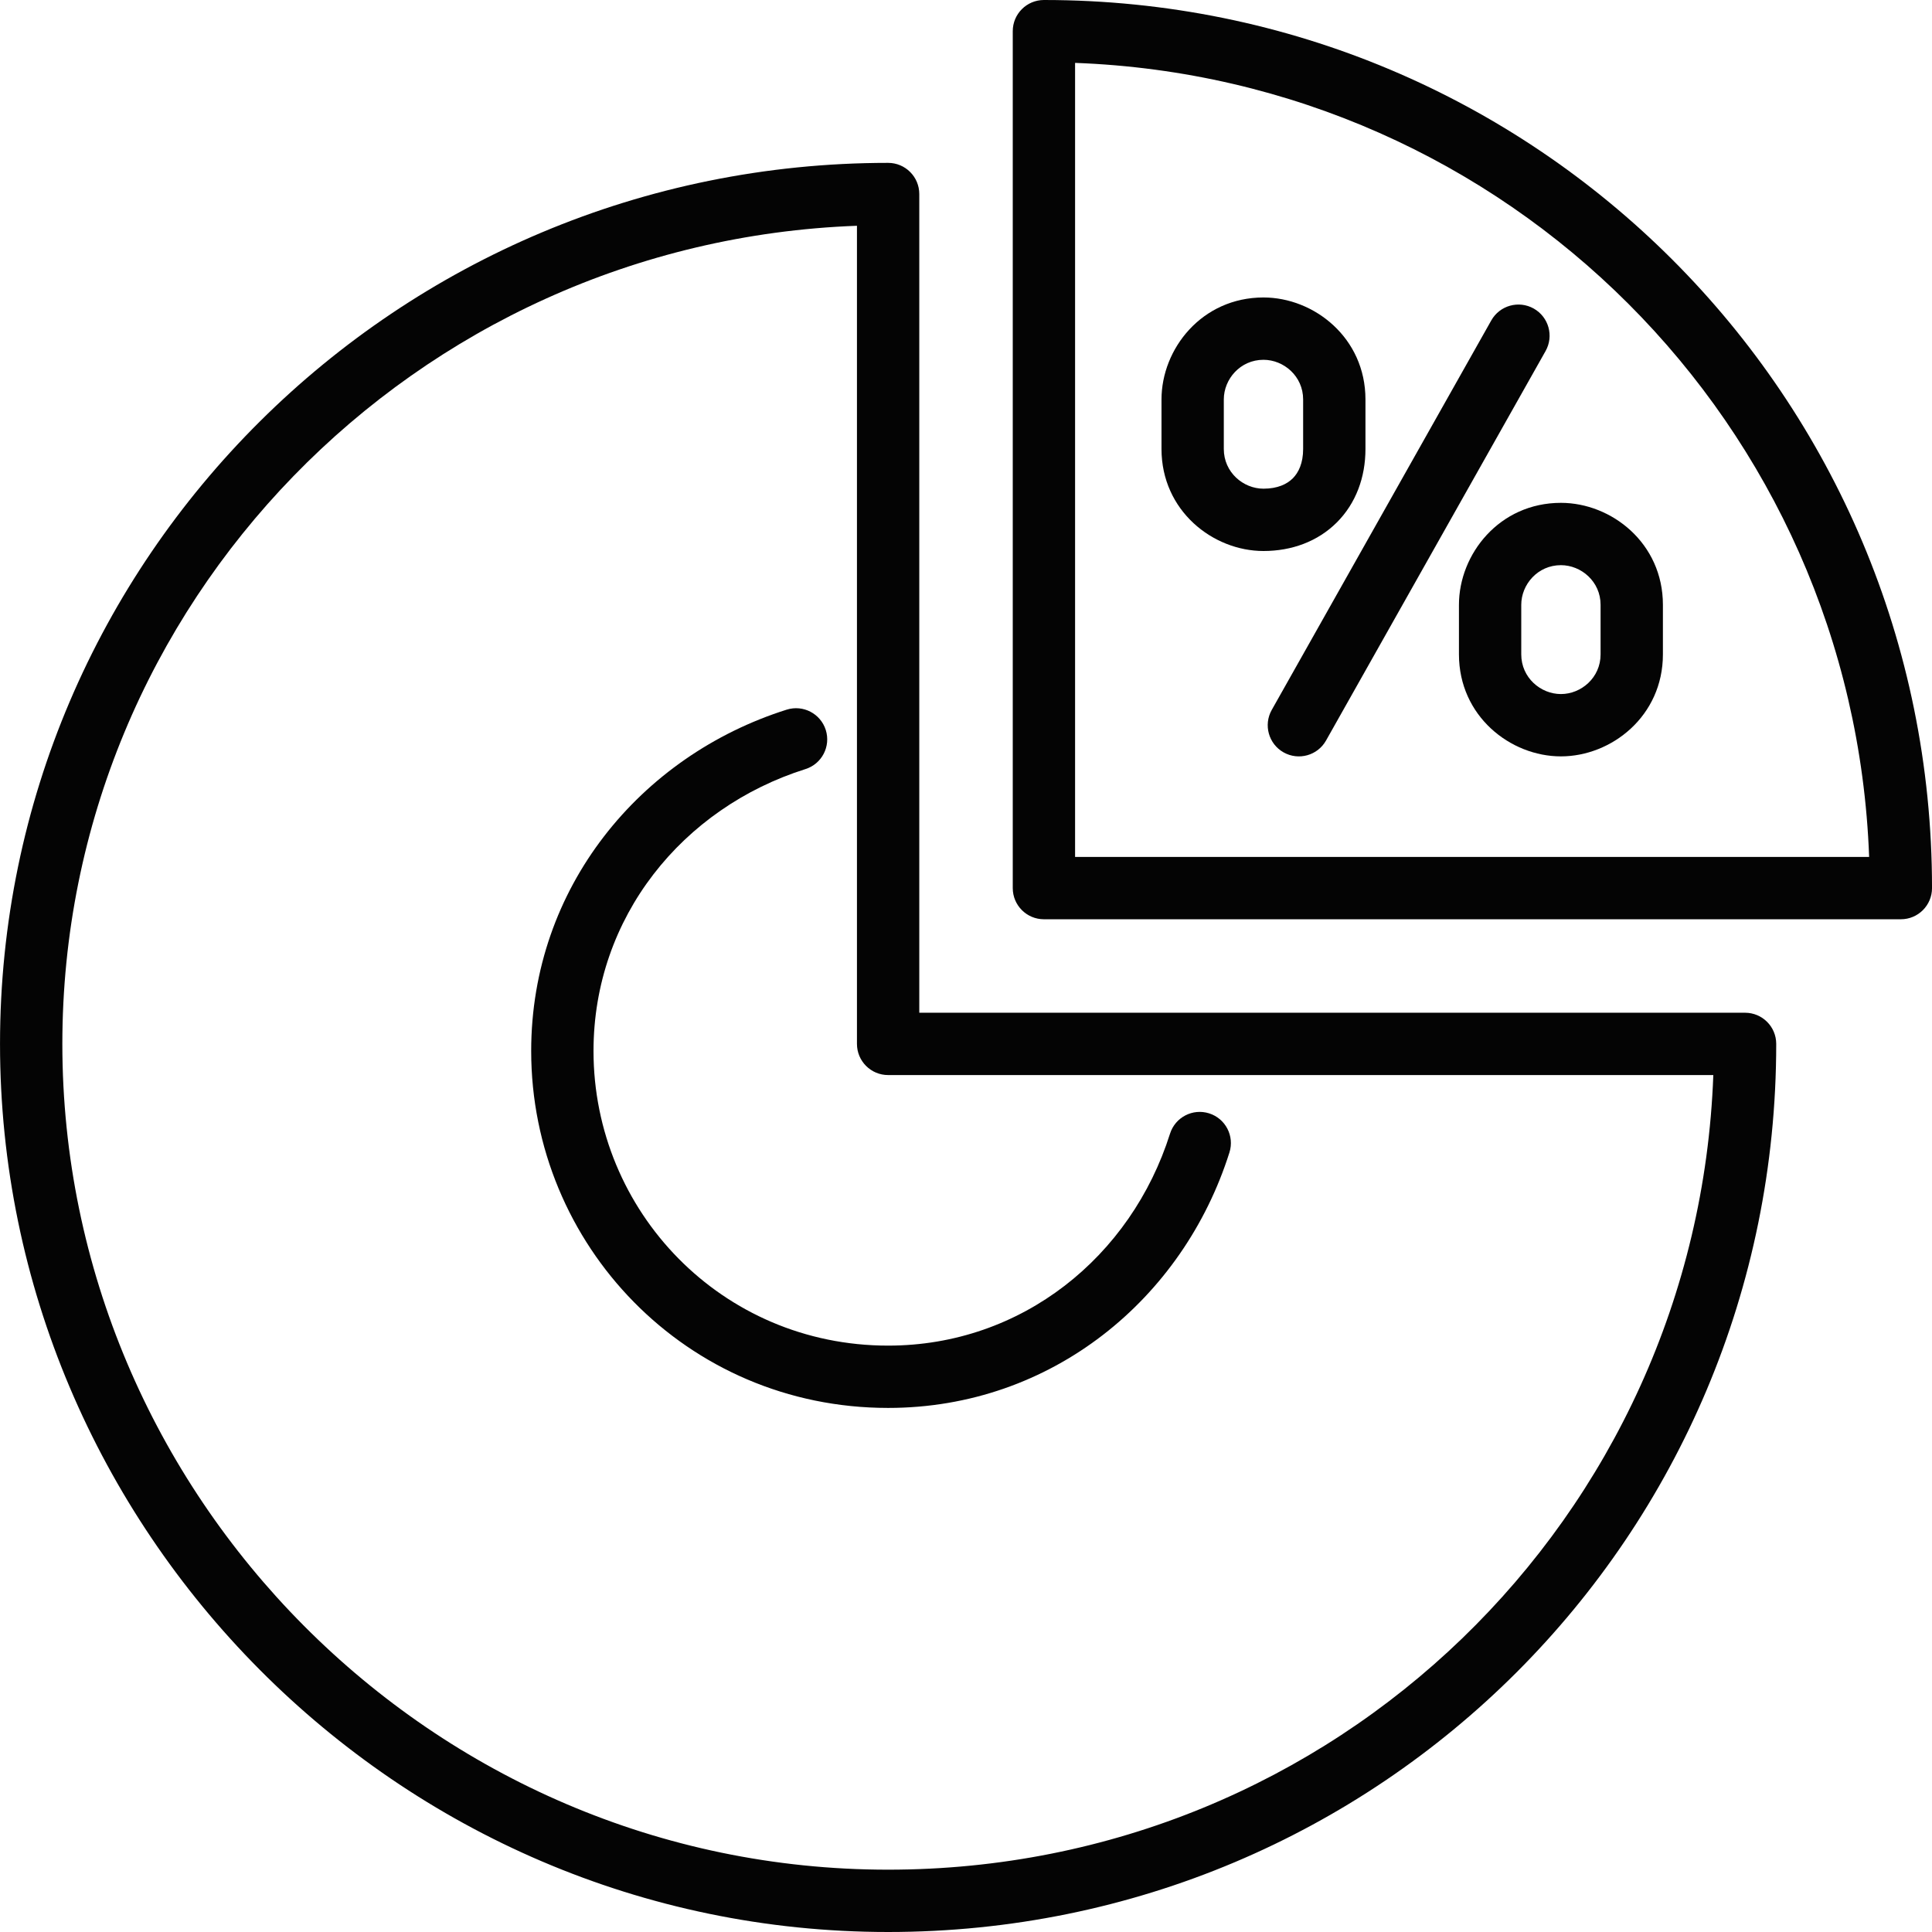 <?xml version="1.0" encoding="UTF-8"?> <svg xmlns="http://www.w3.org/2000/svg" width="100" height="100" viewBox="0 0 100 100" fill="none"><path fill-rule="evenodd" clip-rule="evenodd" d="M79.386 15.971C80.162 16.409 80.436 17.392 79.999 18.169L68.635 38.33C68.198 39.106 67.214 39.38 66.438 38.943C65.662 38.506 65.388 37.522 65.825 36.746L77.189 16.584C77.626 15.809 78.61 15.534 79.386 15.971Z" fill="#040404"></path><path fill-rule="evenodd" clip-rule="evenodd" d="M80.793 29.253C79.588 29.253 78.74 30.257 78.74 31.305V33.871C78.74 35.077 79.745 35.924 80.793 35.924C81.842 35.924 82.846 35.077 82.846 33.871V31.305C82.846 30.1 81.842 29.253 80.793 29.253ZM75.515 31.305C75.515 28.688 77.6 26.027 80.793 26.027C83.41 26.027 86.072 28.112 86.072 31.305V33.871C86.072 37.065 83.41 39.15 80.793 39.15C78.176 39.15 75.515 37.065 75.515 33.871V31.305Z" fill="#040404"></path><path fill-rule="evenodd" clip-rule="evenodd" d="M65.397 18.623C64.192 18.623 63.344 19.627 63.344 20.675V23.241C63.344 24.447 64.349 25.294 65.397 25.294C66.13 25.294 66.616 25.057 66.914 24.759C67.213 24.46 67.45 23.974 67.45 23.241V20.675C67.45 19.47 66.446 18.623 65.397 18.623ZM60.119 20.675C60.119 18.058 62.204 15.397 65.397 15.397C68.014 15.397 70.676 17.482 70.676 20.675V23.241C70.676 24.708 70.18 26.055 69.195 27.04C68.211 28.024 66.864 28.52 65.397 28.52C62.78 28.52 60.119 26.435 60.119 23.241V20.675Z" fill="#040404"></path><path fill-rule="evenodd" clip-rule="evenodd" d="M0.001 54.032C0.001 28.939 20.526 8.43 45.969 8.43C46.86 8.43 47.582 9.153 47.582 10.043V52.419H90.324C91.215 52.419 91.937 53.141 91.937 54.032C91.937 79.483 71.42 100 45.969 100C20.509 100 0.001 79.108 0.001 54.032ZM44.356 11.686C21.431 12.529 3.227 31.269 3.227 54.032C3.227 77.344 22.308 96.774 45.969 96.774C69.098 96.774 87.838 78.562 88.681 55.645H45.969C45.078 55.645 44.356 54.923 44.356 54.032V11.686Z" fill="#040404"></path><path fill-rule="evenodd" clip-rule="evenodd" d="M52.42 1.613C52.42 0.722 53.143 0 54.033 0C79.484 0 100.001 20.517 100.001 45.968C100.001 46.859 99.279 47.581 98.389 47.581H54.033C53.143 47.581 52.42 46.859 52.42 45.968V1.613ZM55.646 3.255V44.355H96.746C95.923 21.973 78.028 4.079 55.646 3.255Z" fill="#040404"></path><path fill-rule="evenodd" clip-rule="evenodd" d="M42.742 37.784C43.01 38.634 42.539 39.54 41.689 39.808C35.333 41.815 30.72 47.468 30.72 54.399C30.72 62.696 37.352 69.649 45.969 69.649C52.9 69.649 58.553 65.035 60.56 58.679C60.828 57.83 61.734 57.358 62.584 57.627C63.433 57.895 63.904 58.801 63.636 59.65C61.244 67.224 54.434 72.874 45.969 72.874C35.525 72.874 27.494 64.431 27.494 54.399C27.494 45.934 33.144 39.124 40.718 36.732C41.567 36.464 42.473 36.935 42.742 37.784Z" fill="#040404"></path></svg> 